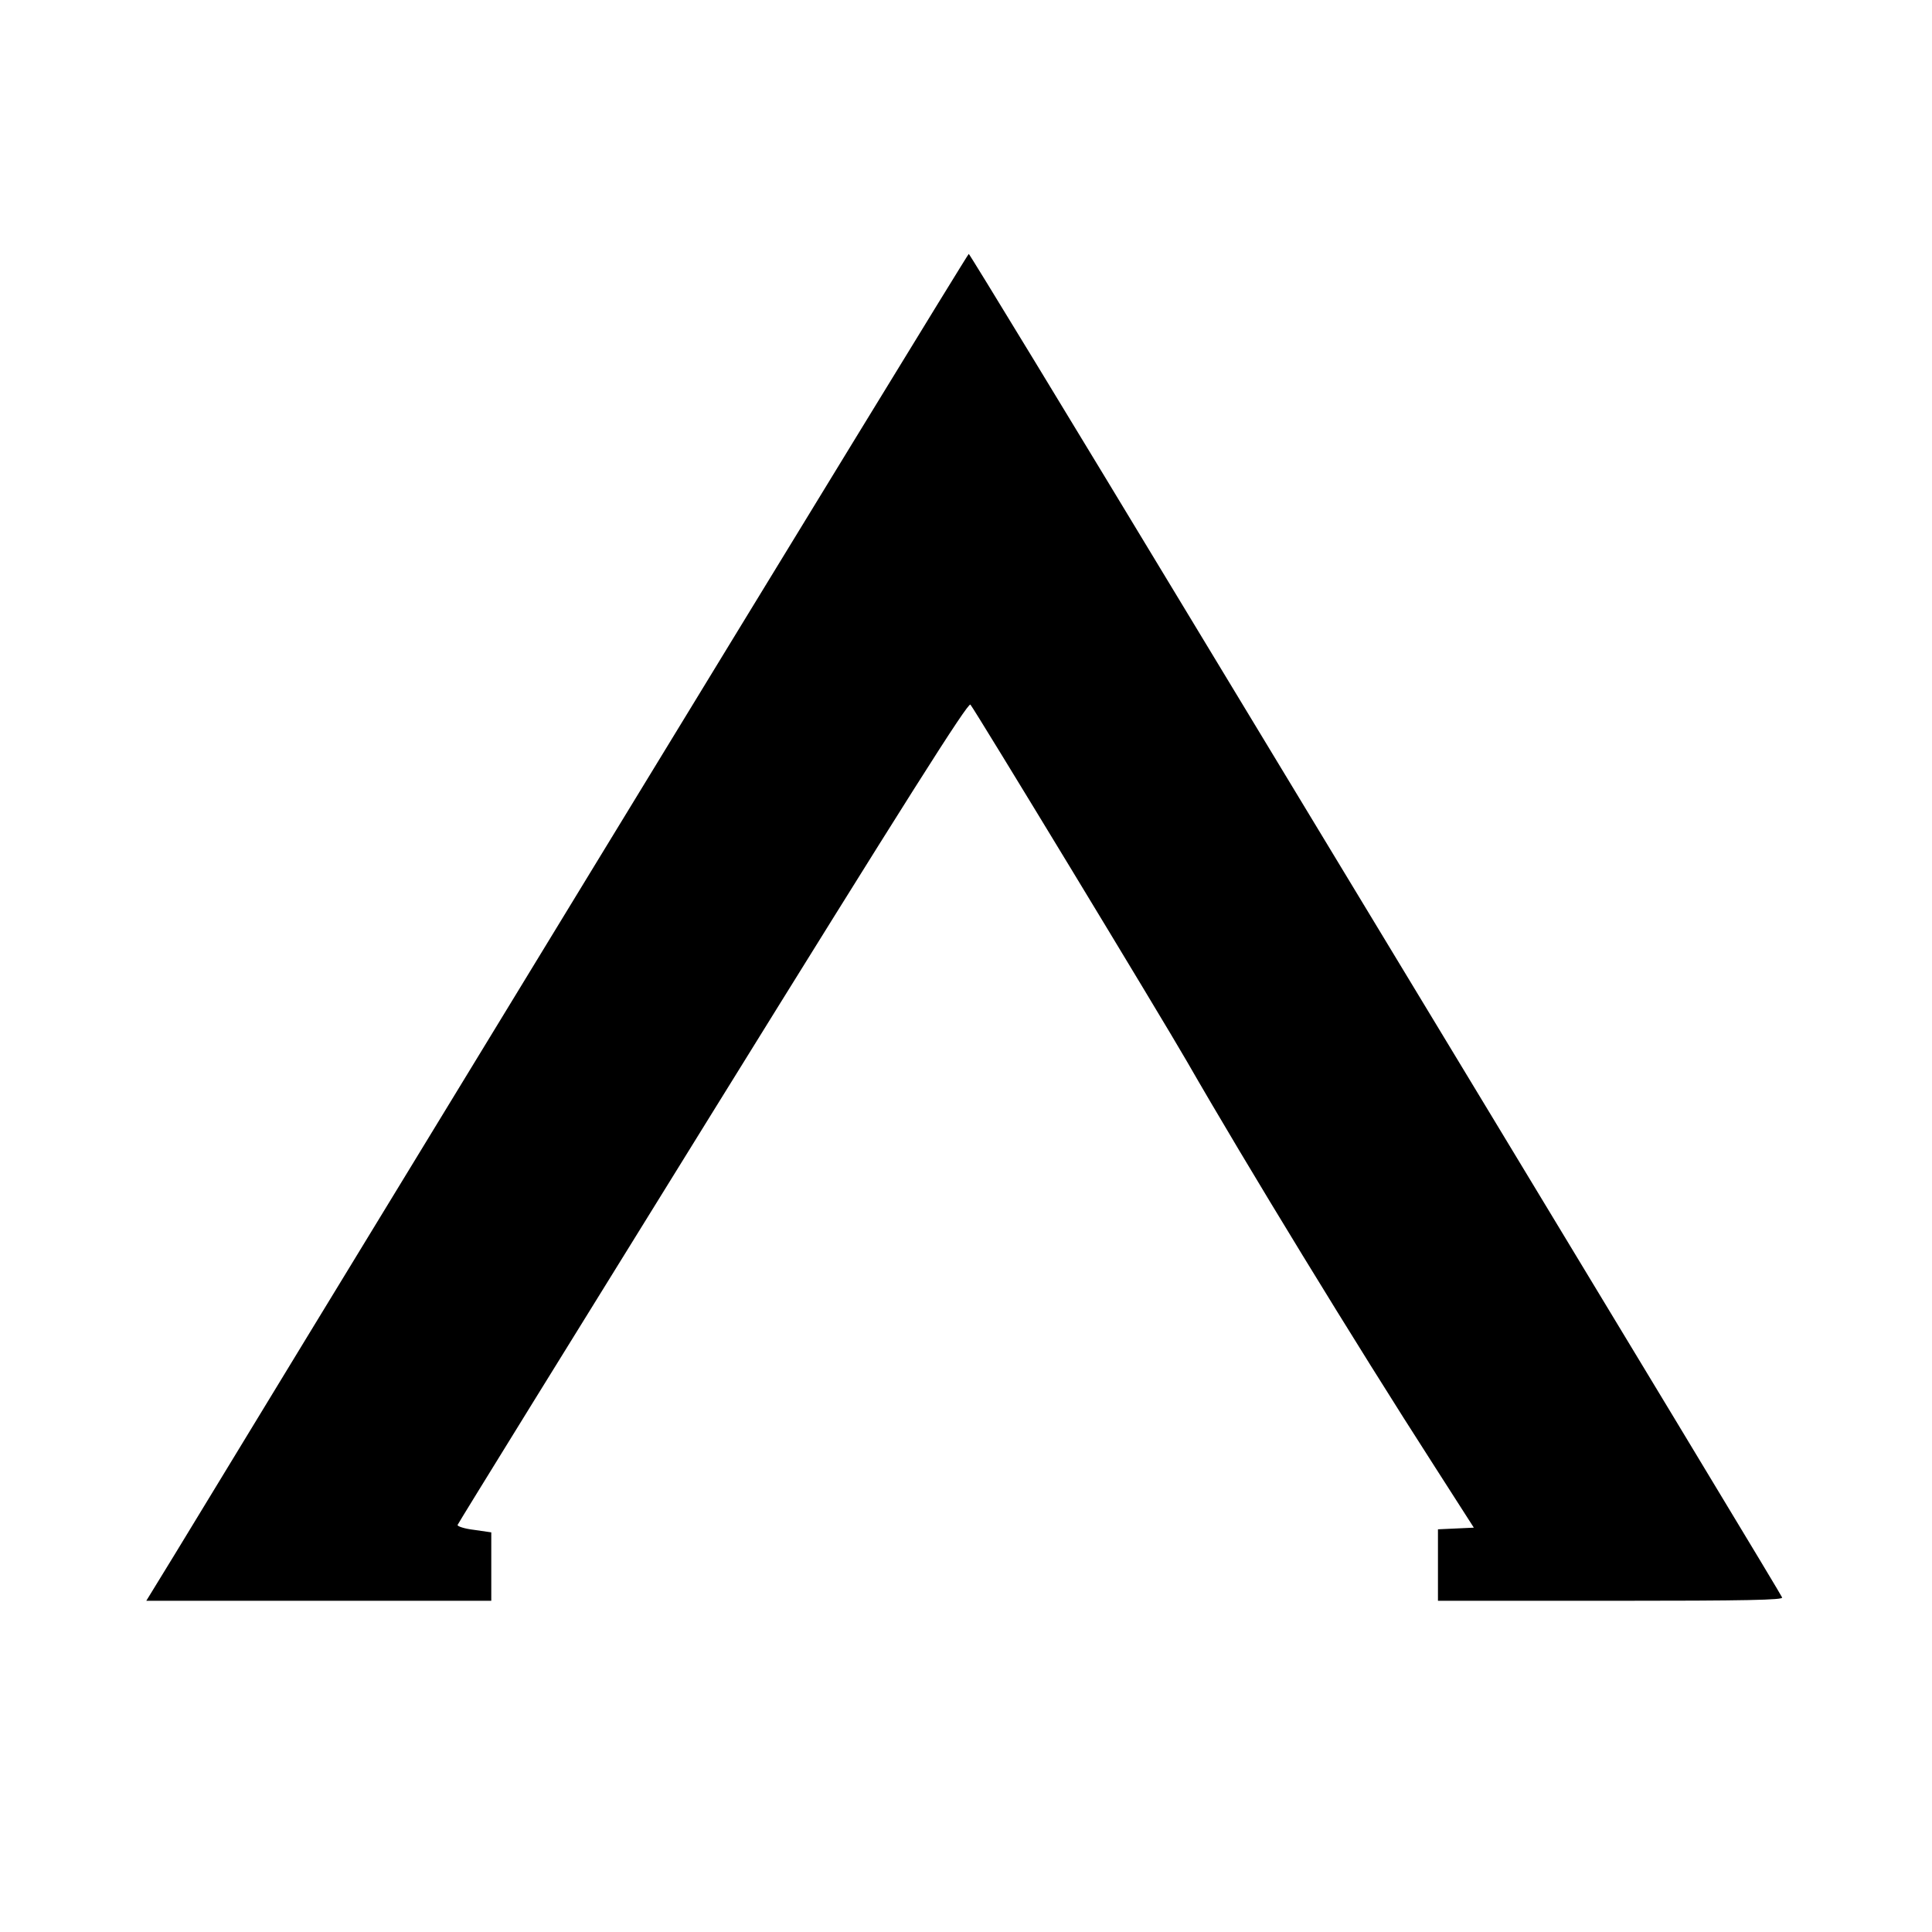 <svg version="1" xmlns="http://www.w3.org/2000/svg" width="933.333" height="933.333" viewBox="0 0 700 700"><path d="M212 319.2c-76.2 124.9-143.1 234.7-148.7 244L53 580h125v-24.8l-6.2-.9c-3.5-.4-6.2-1.3-6-1.8.2-.6 41.8-67.9 92.5-149.7 70.5-113.8 92.5-148.5 93.3-147.5 1.4 1.5 69.6 113.9 78.4 129.2 21.2 36.9 60.8 101.8 89.9 147l14.1 22-6.5.3-6.5.3V580h62.6c49.7 0 62.5-.3 62.1-1.2-.5-1.2-32.3-53.9-214.2-354.5C387.5 151.5 351.3 92 351 92c-.3 0-62.8 102.3-139 227.2z"/></svg>